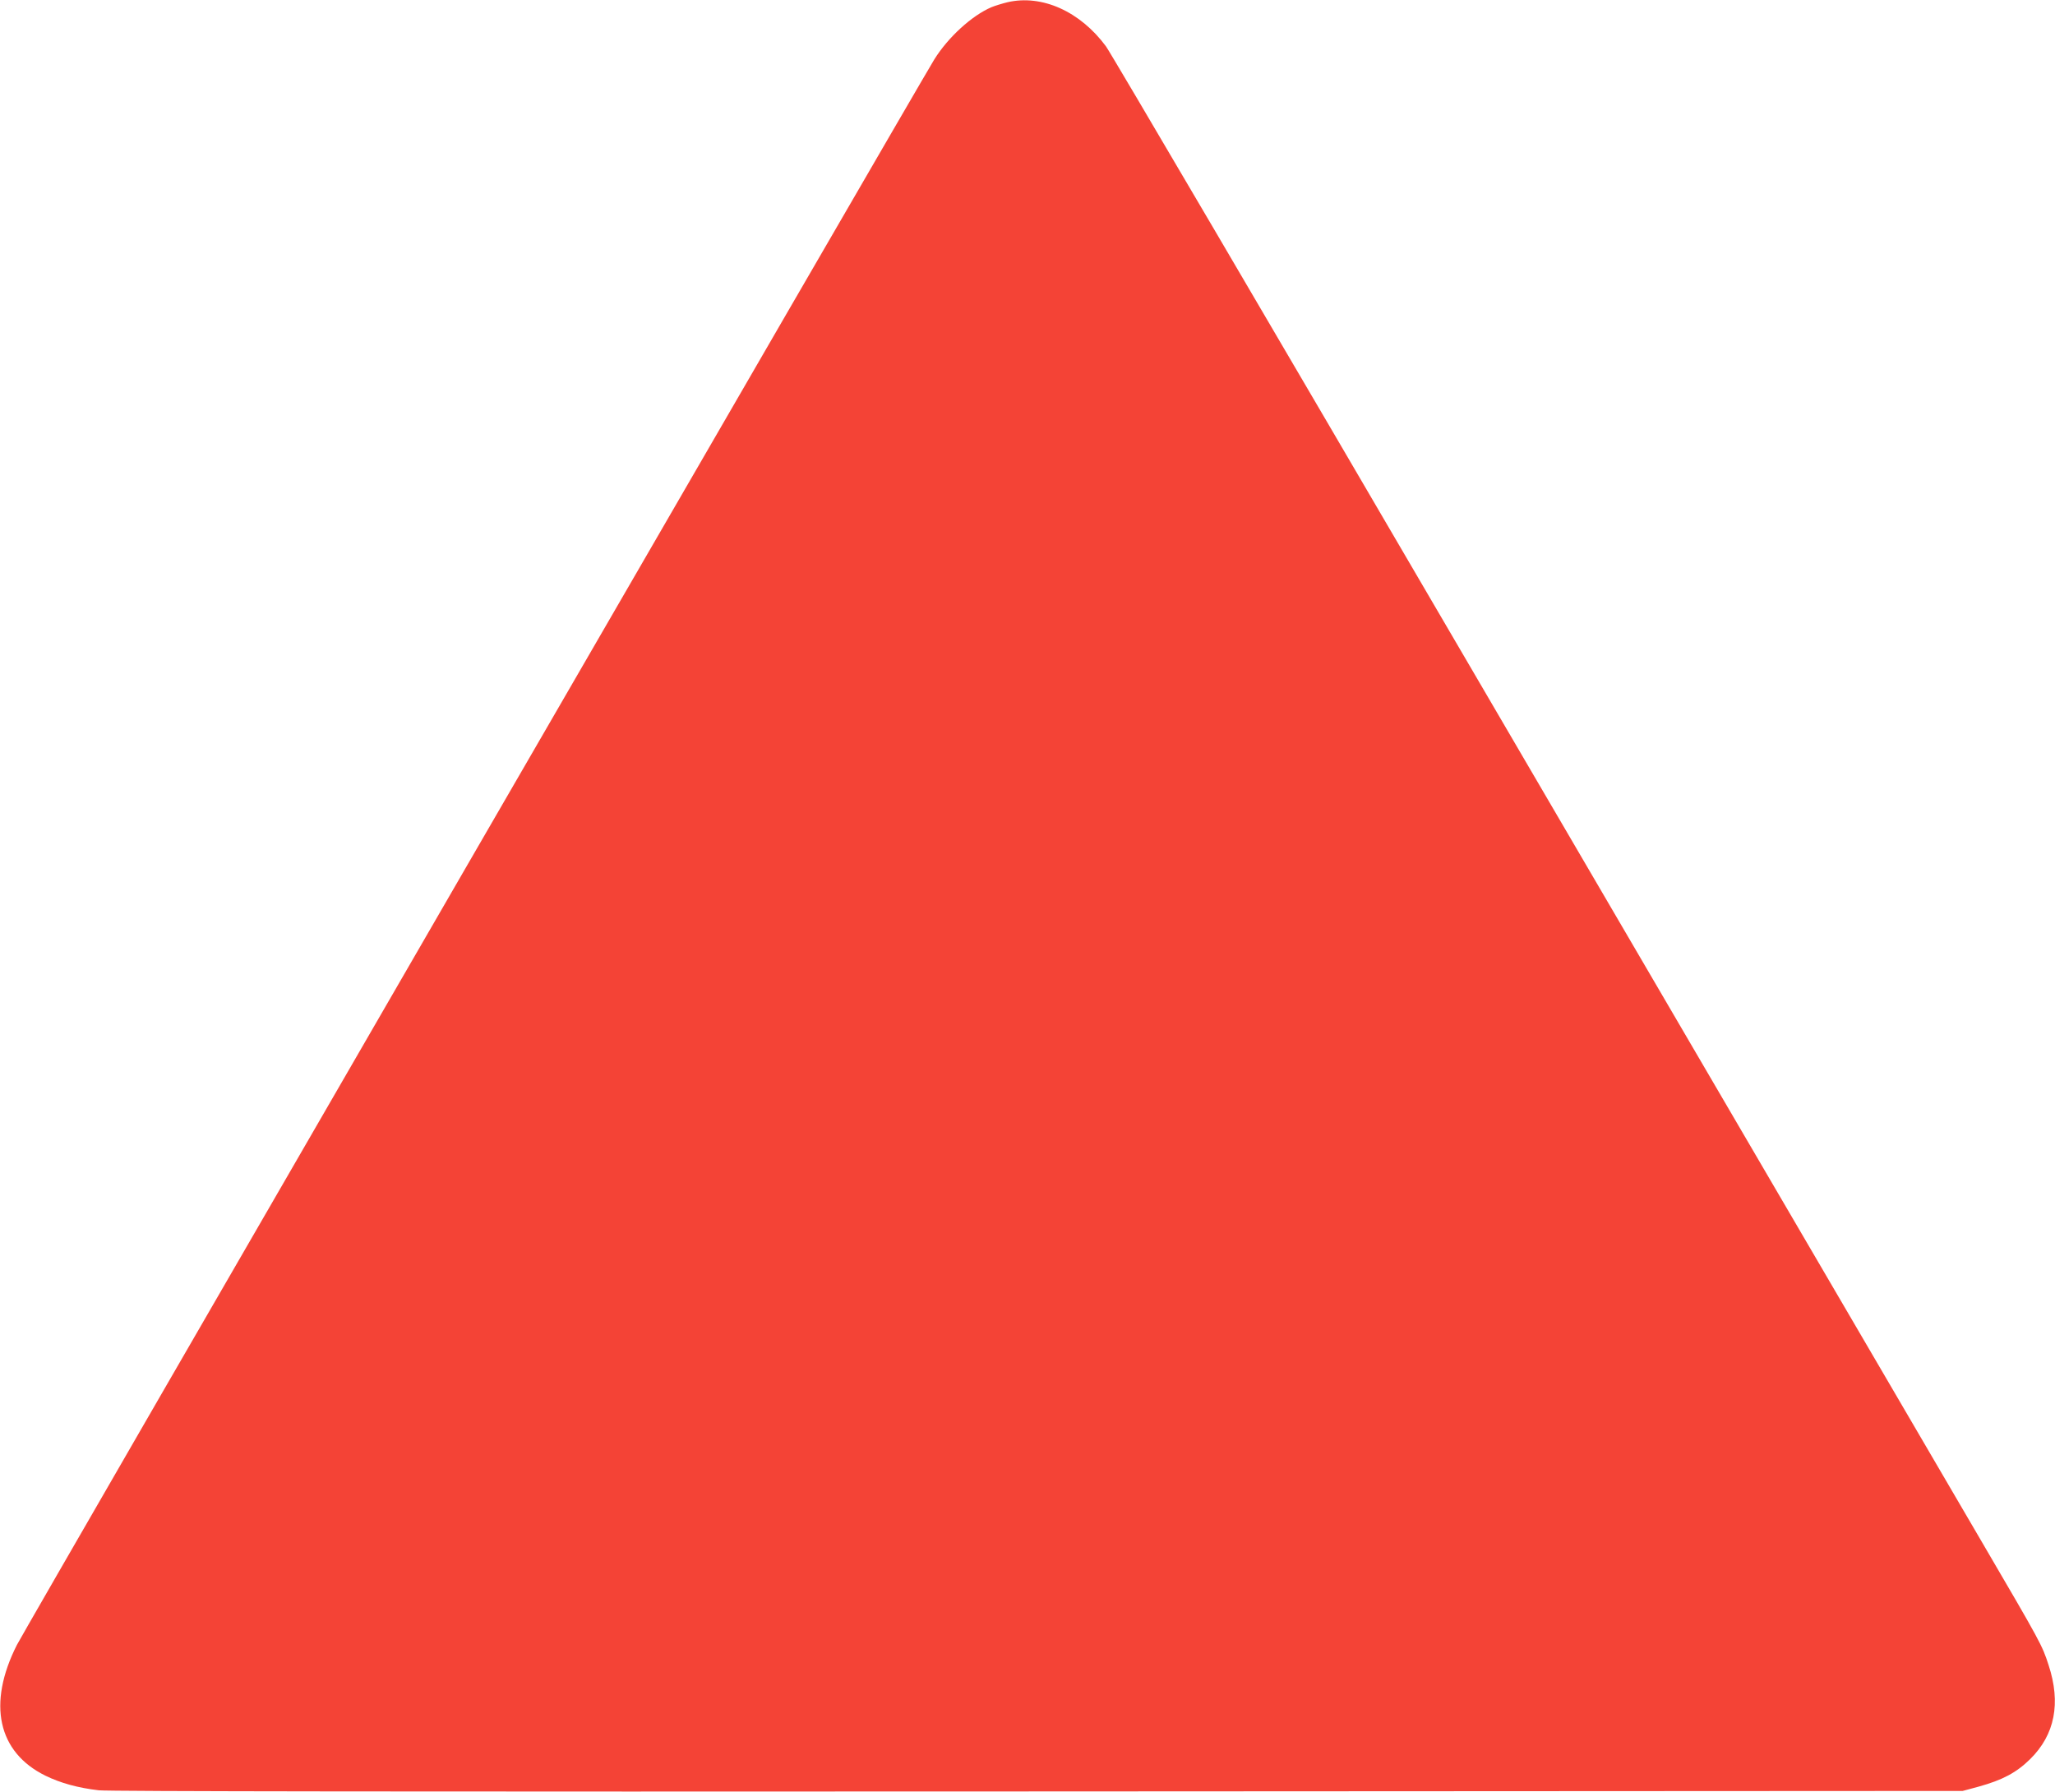 <?xml version="1.0" standalone="no"?>
<!DOCTYPE svg PUBLIC "-//W3C//DTD SVG 20010904//EN"
 "http://www.w3.org/TR/2001/REC-SVG-20010904/DTD/svg10.dtd">
<svg version="1.0" xmlns="http://www.w3.org/2000/svg"
 width="1280pt" height="1116pt" viewBox="0 0 1280 1116"
 preserveAspectRatio="xMidYMid meet">
<g transform="translate(0,1116) scale(0.1,-0.1)"
fill="#f44336" stroke="none">
<path d="M6275 11146 c-33 -8 -78 -22 -100 -31 -121 -52 -269 -186 -356 -326
-94 -151 -5665 -9778 -5714 -9875 -185 -366 -119 -668 178 -814 94 -46 203
-76 332 -91 61 -7 1958 -9 5850 -7 l5760 3 100 27 c148 41 235 87 321 172 153
151 192 348 114 585 -40 124 -47 137 -415 766 -483 826 -836 1430 -3230 5525
-1197 2049 -2199 3755 -2226 3791 -161 218 -399 325 -614 275z"/>
</g>
</svg>
